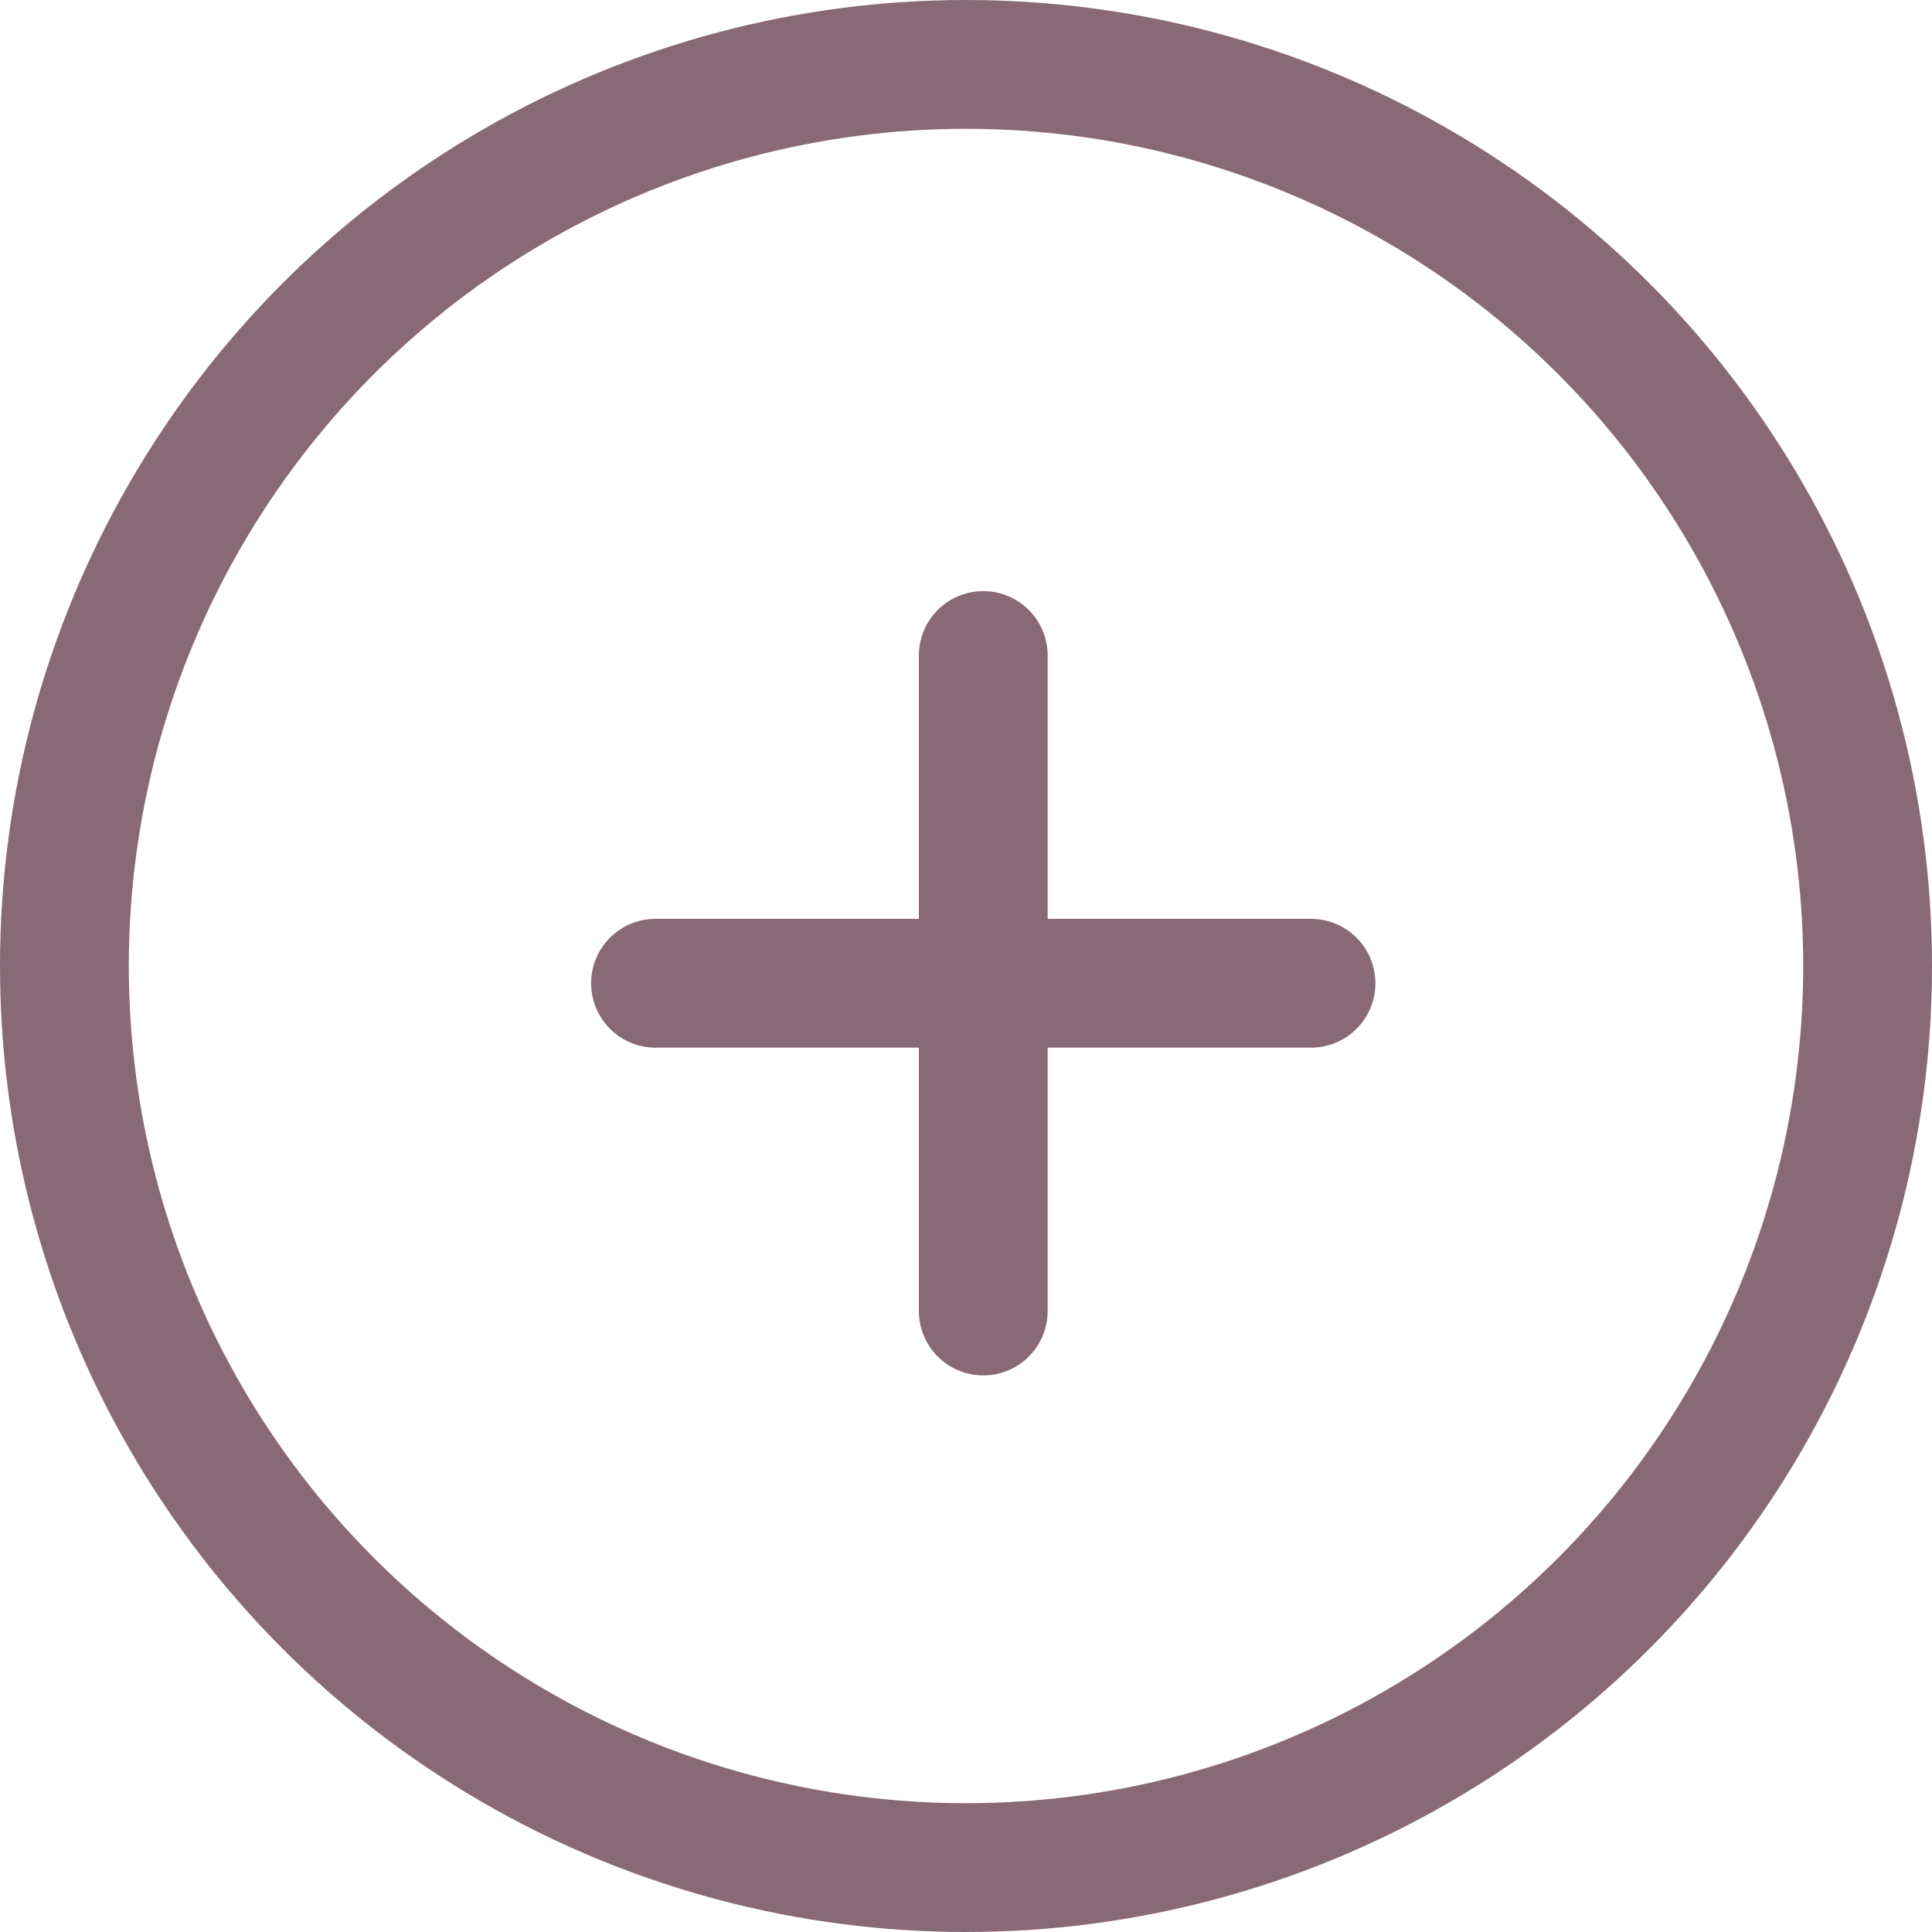 <?xml version="1.0" encoding="UTF-8"?> <svg xmlns="http://www.w3.org/2000/svg" width="45" height="45" viewBox="0 0 45 45" fill="none"><circle cx="22.5" cy="22.5" r="21" stroke="#896976" stroke-width="3"></circle><path d="M22.902 15.268L22.902 30.536" stroke="#896976" stroke-width="3" stroke-linecap="round"></path><path d="M30.536 22.902L15.268 22.902" stroke="#896976" stroke-width="3" stroke-linecap="round"></path></svg> 